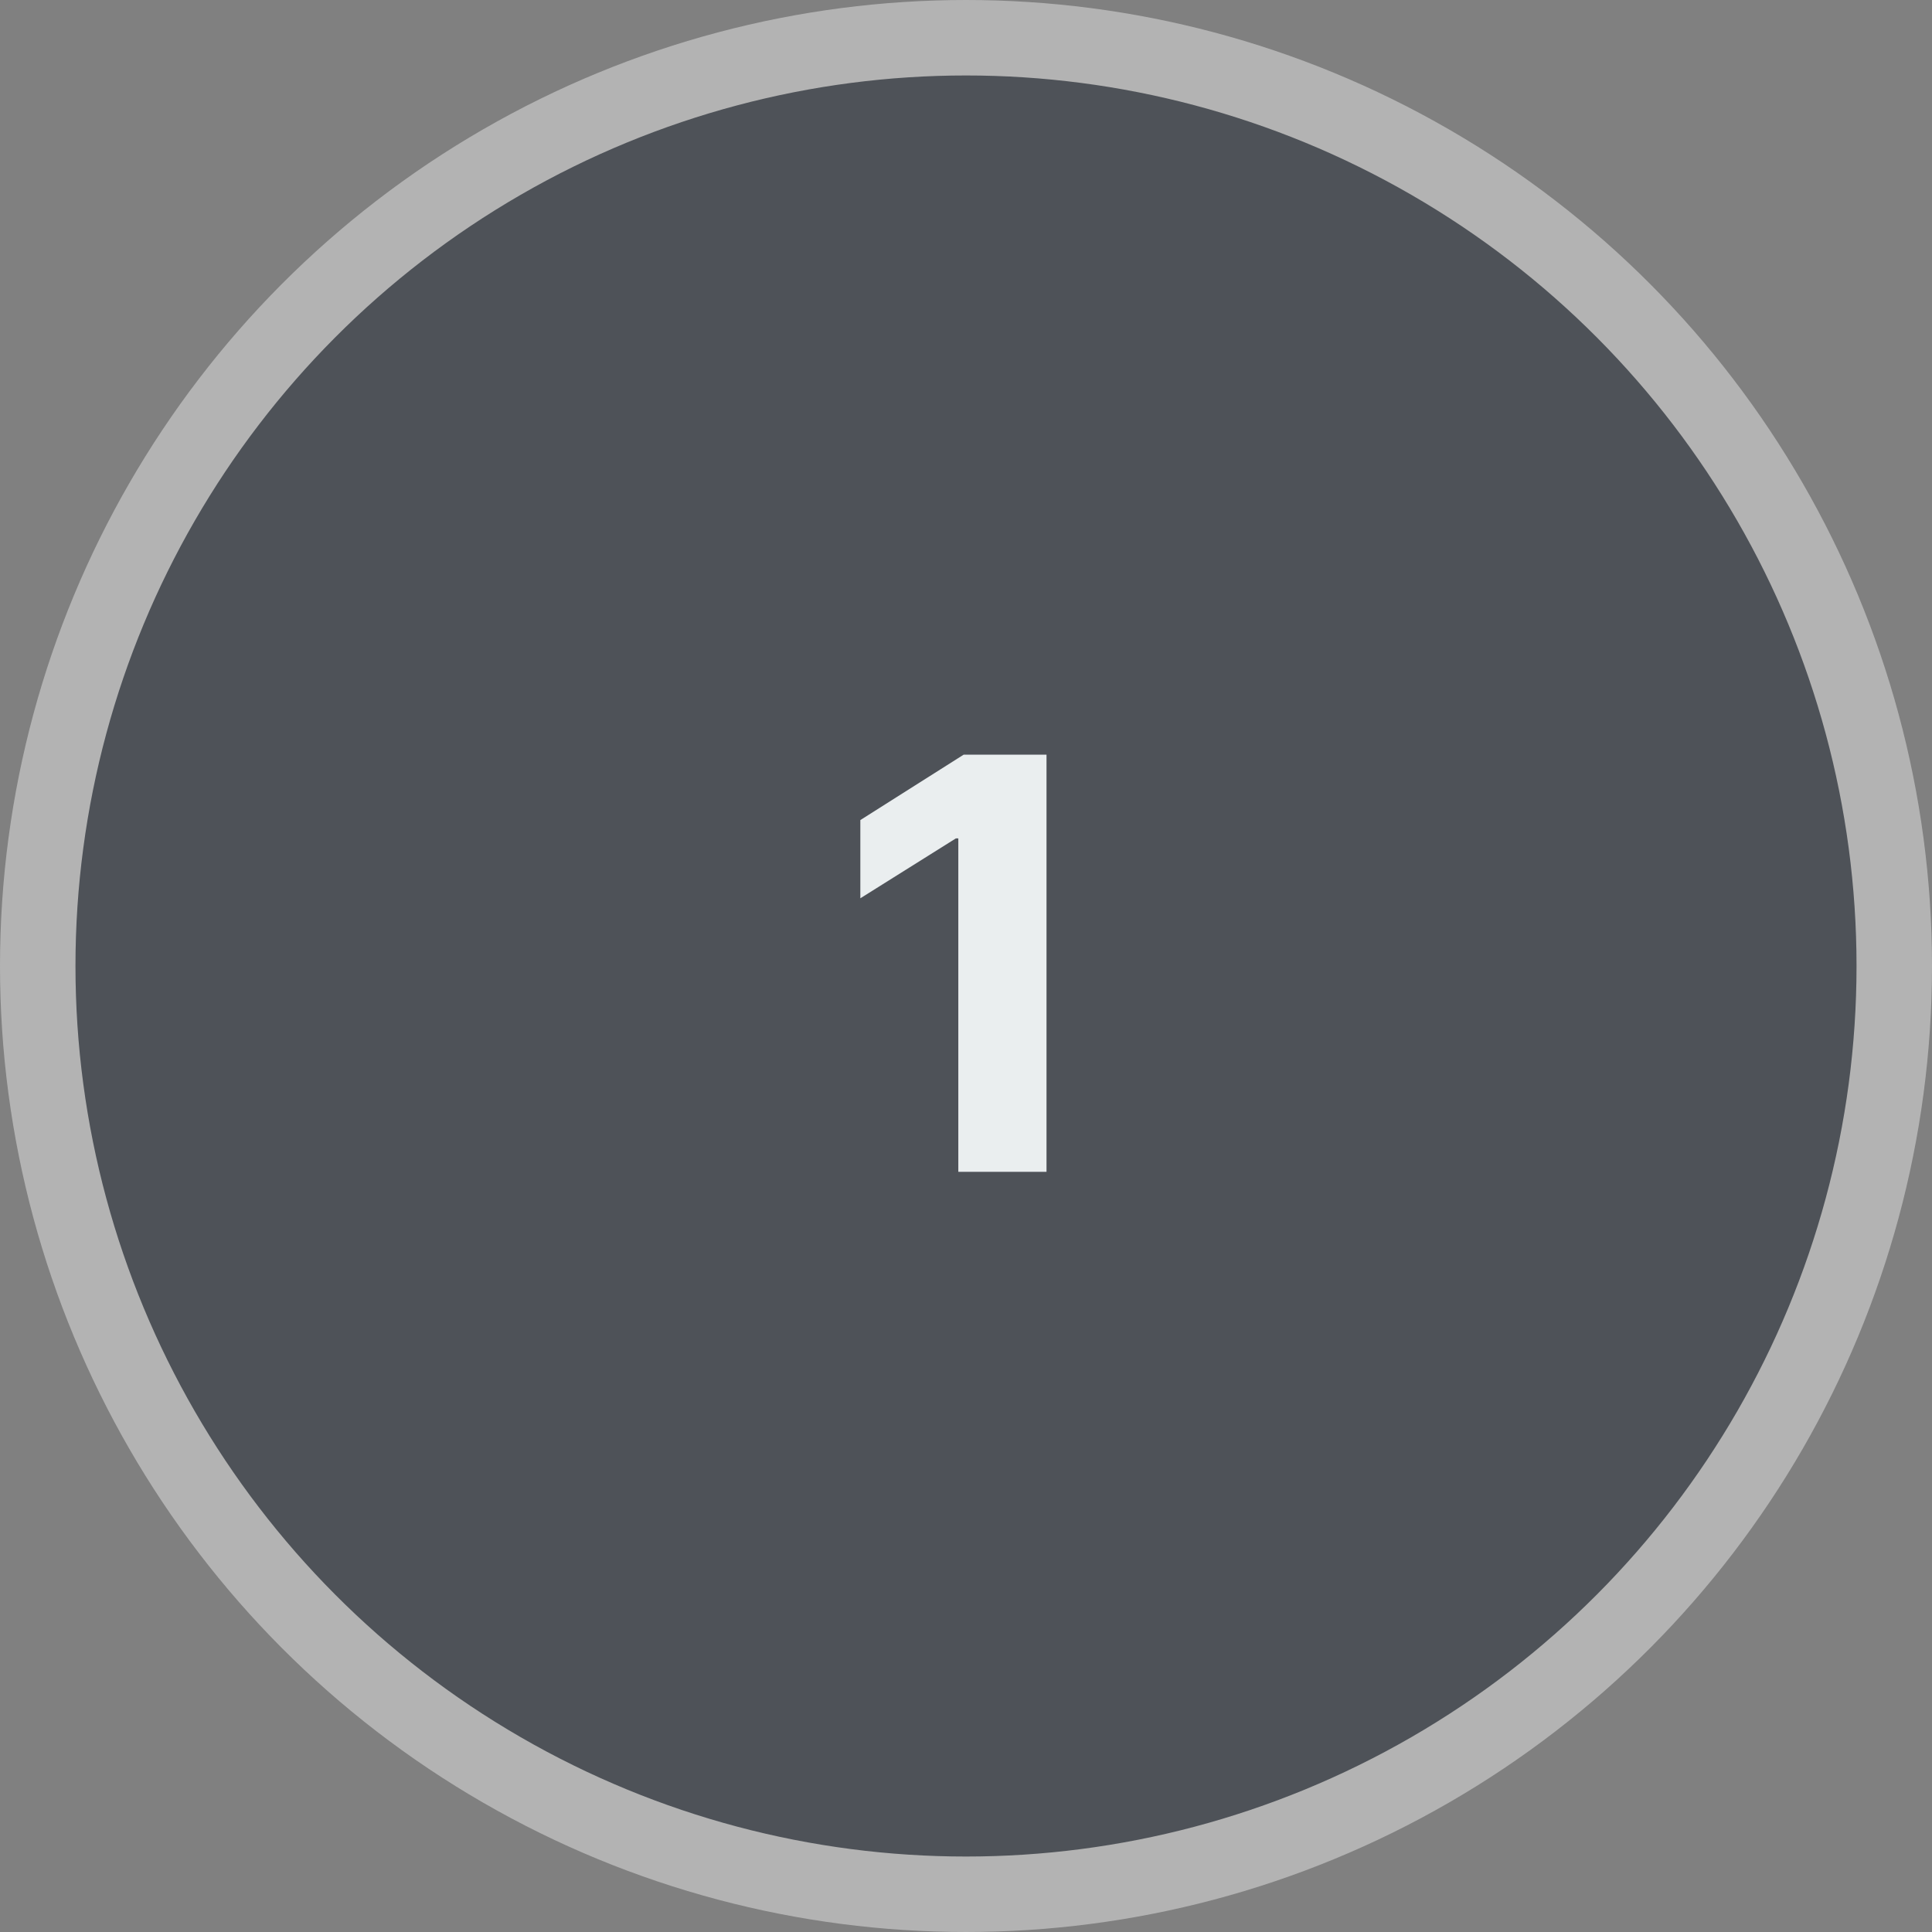 <svg xmlns="http://www.w3.org/2000/svg" width="128" height="128" viewBox="0 0 128 128" fill="none"><rect x="0" y="0" width="128" height="128" fill="#808080" stroke="none"/><circle cx="64" cy="64" r="61.5" fill="#4E5258" stroke="#B3B3B3" stroke-width="5"></circle><path d="M69.334 50V77.636H63.491V55.546H63.329L57 59.514V54.332L63.842 50H69.334Z" fill="#EAEEEF"></path></svg>